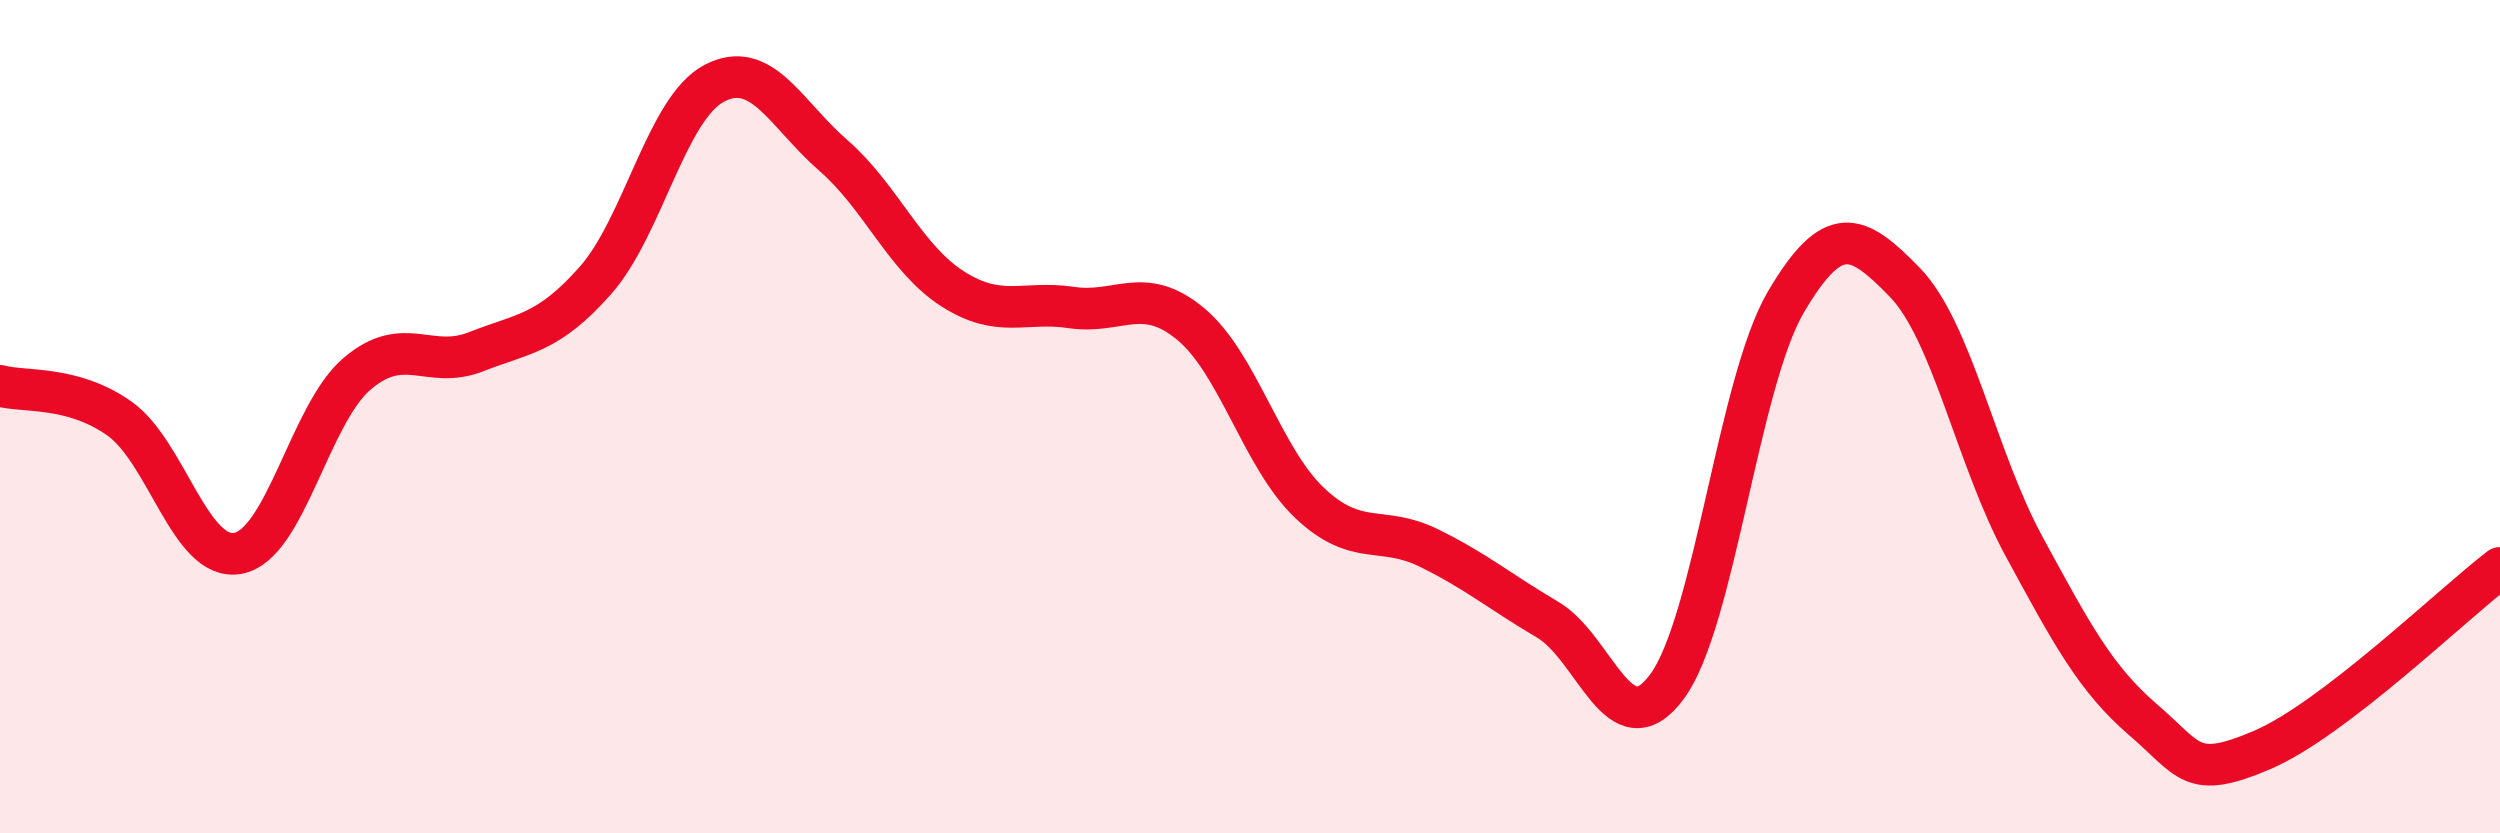 
    <svg width="60" height="20" viewBox="0 0 60 20" xmlns="http://www.w3.org/2000/svg">
      <path
        d="M 0,9.26 C 0.57,9.42 1.72,9.24 2.86,10.04 C 4,10.84 4.57,13.49 5.71,13.28 C 6.85,13.07 7.43,9.94 8.57,8.97 C 9.71,8 10.29,8.89 11.43,8.44 C 12.57,7.99 13.15,8.02 14.29,6.73 C 15.43,5.44 16,2.6 17.14,2 C 18.28,1.4 18.86,2.74 20,3.73 C 21.14,4.72 21.72,6.2 22.86,6.93 C 24,7.66 24.57,7.21 25.71,7.38 C 26.85,7.55 27.43,6.83 28.57,7.77 C 29.71,8.71 30.29,10.99 31.43,12.07 C 32.57,13.15 33.15,12.59 34.29,13.15 C 35.43,13.71 36,14.2 37.14,14.87 C 38.28,15.54 38.86,18.01 40,16.49 C 41.14,14.97 41.72,9.19 42.86,7.25 C 44,5.31 44.57,5.6 45.71,6.77 C 46.85,7.94 47.43,11 48.57,13.1 C 49.71,15.2 50.29,16.29 51.43,17.27 C 52.57,18.25 52.58,18.73 54.29,18 C 56,17.27 58.86,14.5 60,13.63L60 20L0 20Z"
        fill="#EB0A25"
        opacity="0.1"
        stroke-linecap="round"
        stroke-linejoin="round"
      />
      <path
        d="M 0,9.26 C 0.57,9.42 1.72,9.24 2.86,10.04 C 4,10.84 4.57,13.49 5.71,13.28 C 6.85,13.07 7.43,9.94 8.57,8.97 C 9.71,8 10.29,8.89 11.43,8.44 C 12.57,7.99 13.15,8.02 14.29,6.73 C 15.43,5.44 16,2.6 17.14,2 C 18.28,1.4 18.86,2.74 20,3.73 C 21.14,4.72 21.72,6.2 22.86,6.93 C 24,7.66 24.57,7.21 25.71,7.38 C 26.85,7.55 27.43,6.83 28.57,7.77 C 29.71,8.71 30.29,10.99 31.43,12.07 C 32.57,13.15 33.15,12.59 34.29,13.15 C 35.43,13.71 36,14.2 37.14,14.87 C 38.28,15.54 38.86,18.01 40,16.49 C 41.14,14.97 41.72,9.19 42.86,7.25 C 44,5.31 44.57,5.6 45.71,6.77 C 46.85,7.94 47.43,11 48.57,13.1 C 49.71,15.2 50.29,16.29 51.43,17.27 C 52.57,18.25 52.58,18.73 54.29,18 C 56,17.27 58.86,14.5 60,13.63"
        stroke="#EB0A25"
        stroke-width="1"
        fill="none"
        stroke-linecap="round"
        stroke-linejoin="round"
      />
    </svg>
  